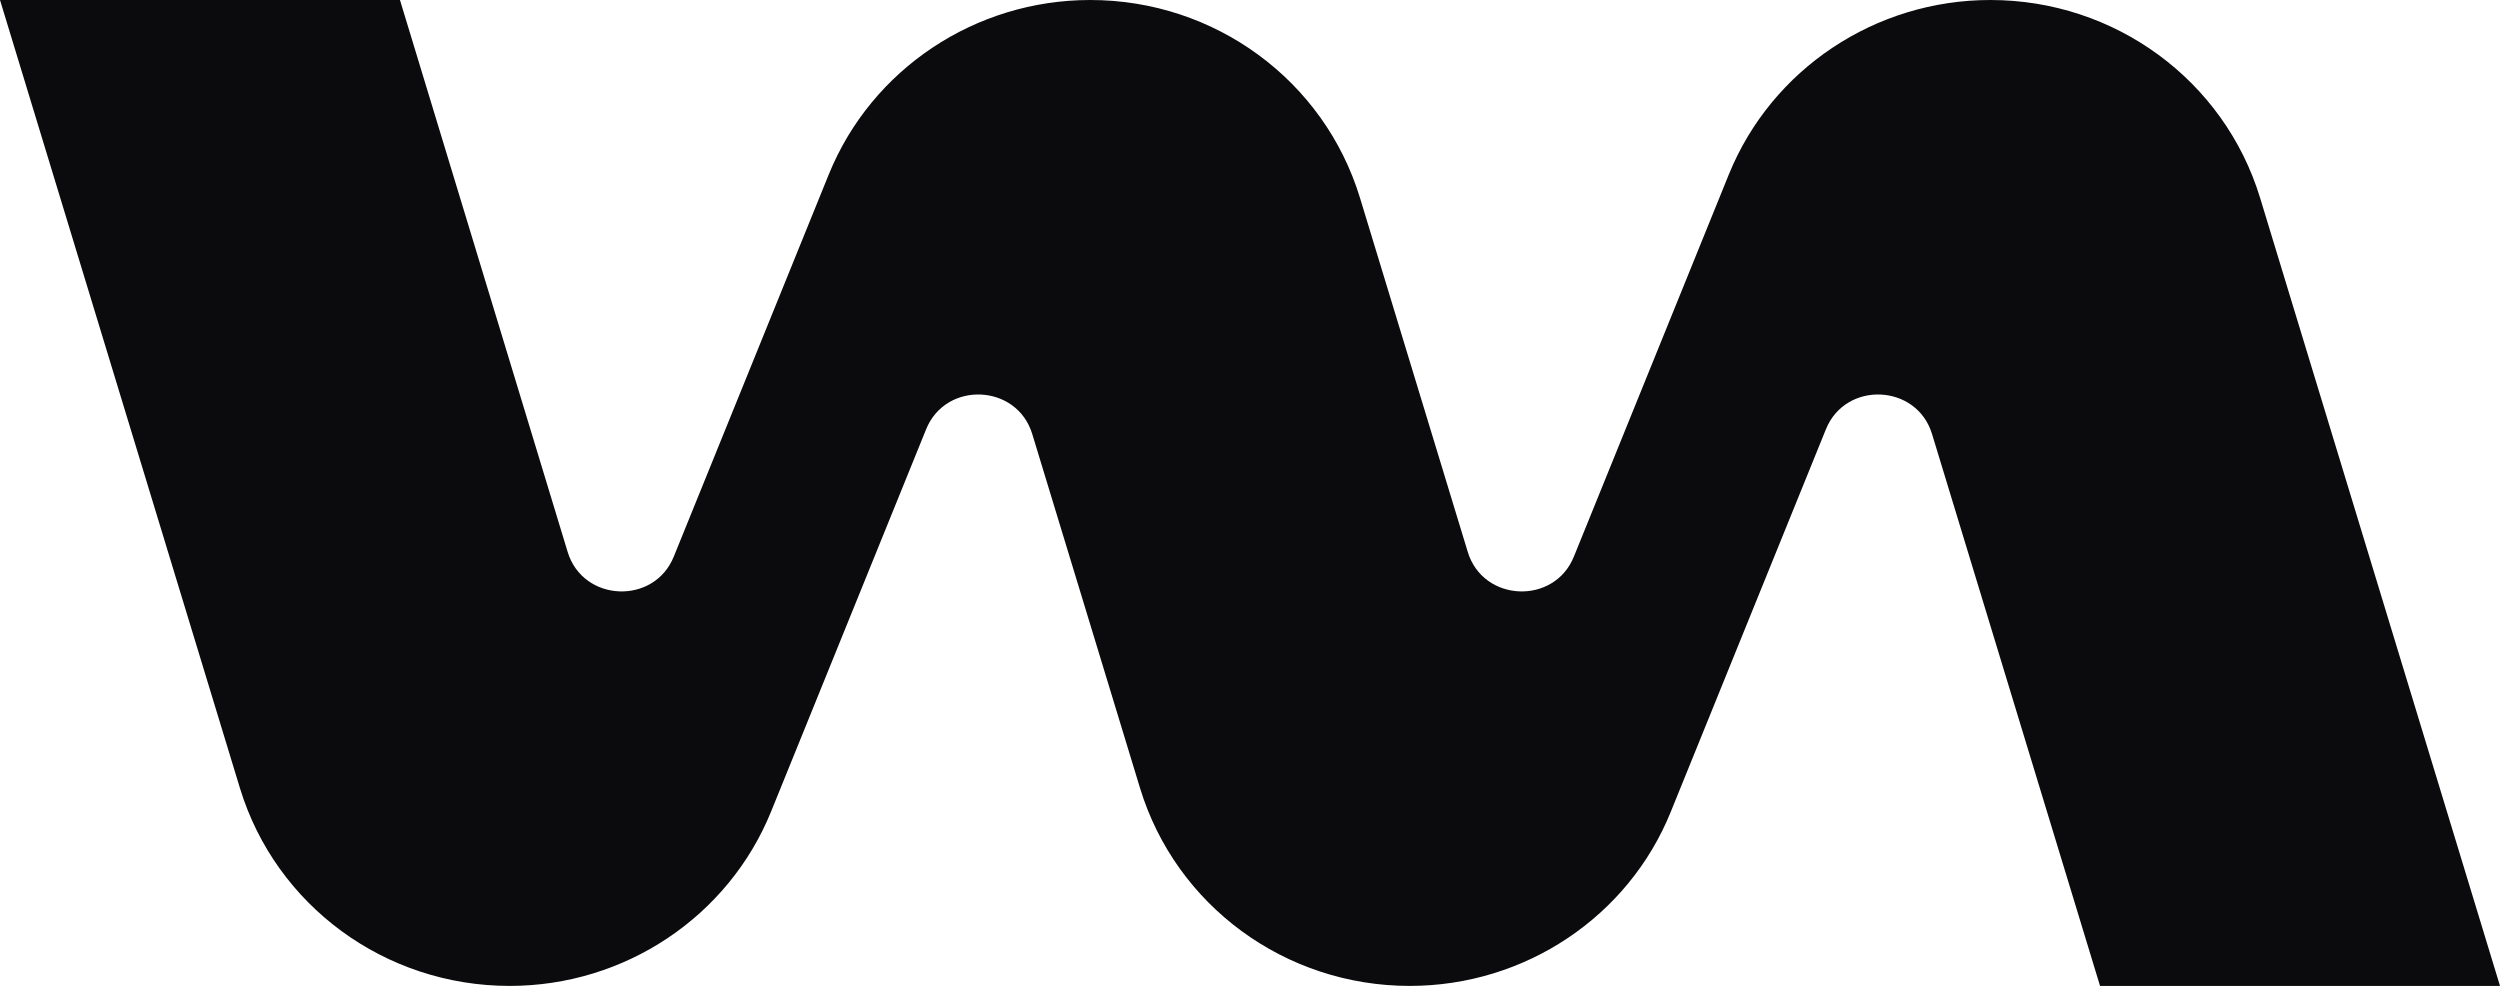 <svg width="71" height="28" viewBox="0 0 71 28" fill="none" xmlns="http://www.w3.org/2000/svg">
<path d="M64.186 5.618C63.169 2.281 60.064 0 56.526 0C53.259 0 50.316 1.961 49.1 4.952L44.699 15.806C44.141 17.191 42.116 17.102 41.684 15.673L38.623 5.618C37.606 2.281 34.501 0 30.963 0C27.696 0 24.753 1.961 23.538 4.952L19.136 15.806C18.578 17.191 16.553 17.102 16.121 15.673L11.359 0H0L6.814 22.382C7.831 25.719 10.936 28 14.474 28C17.741 28 20.684 26.039 21.899 23.048L26.301 12.194C26.859 10.809 28.884 10.898 29.316 12.327L32.377 22.382C33.394 25.719 36.499 28 40.036 28C43.304 28 46.247 26.039 47.453 23.048L51.855 12.194C52.413 10.809 54.438 10.898 54.87 12.327L59.641 28H71L64.186 5.618Z" fill="#0B0B0E"/>
</svg>
